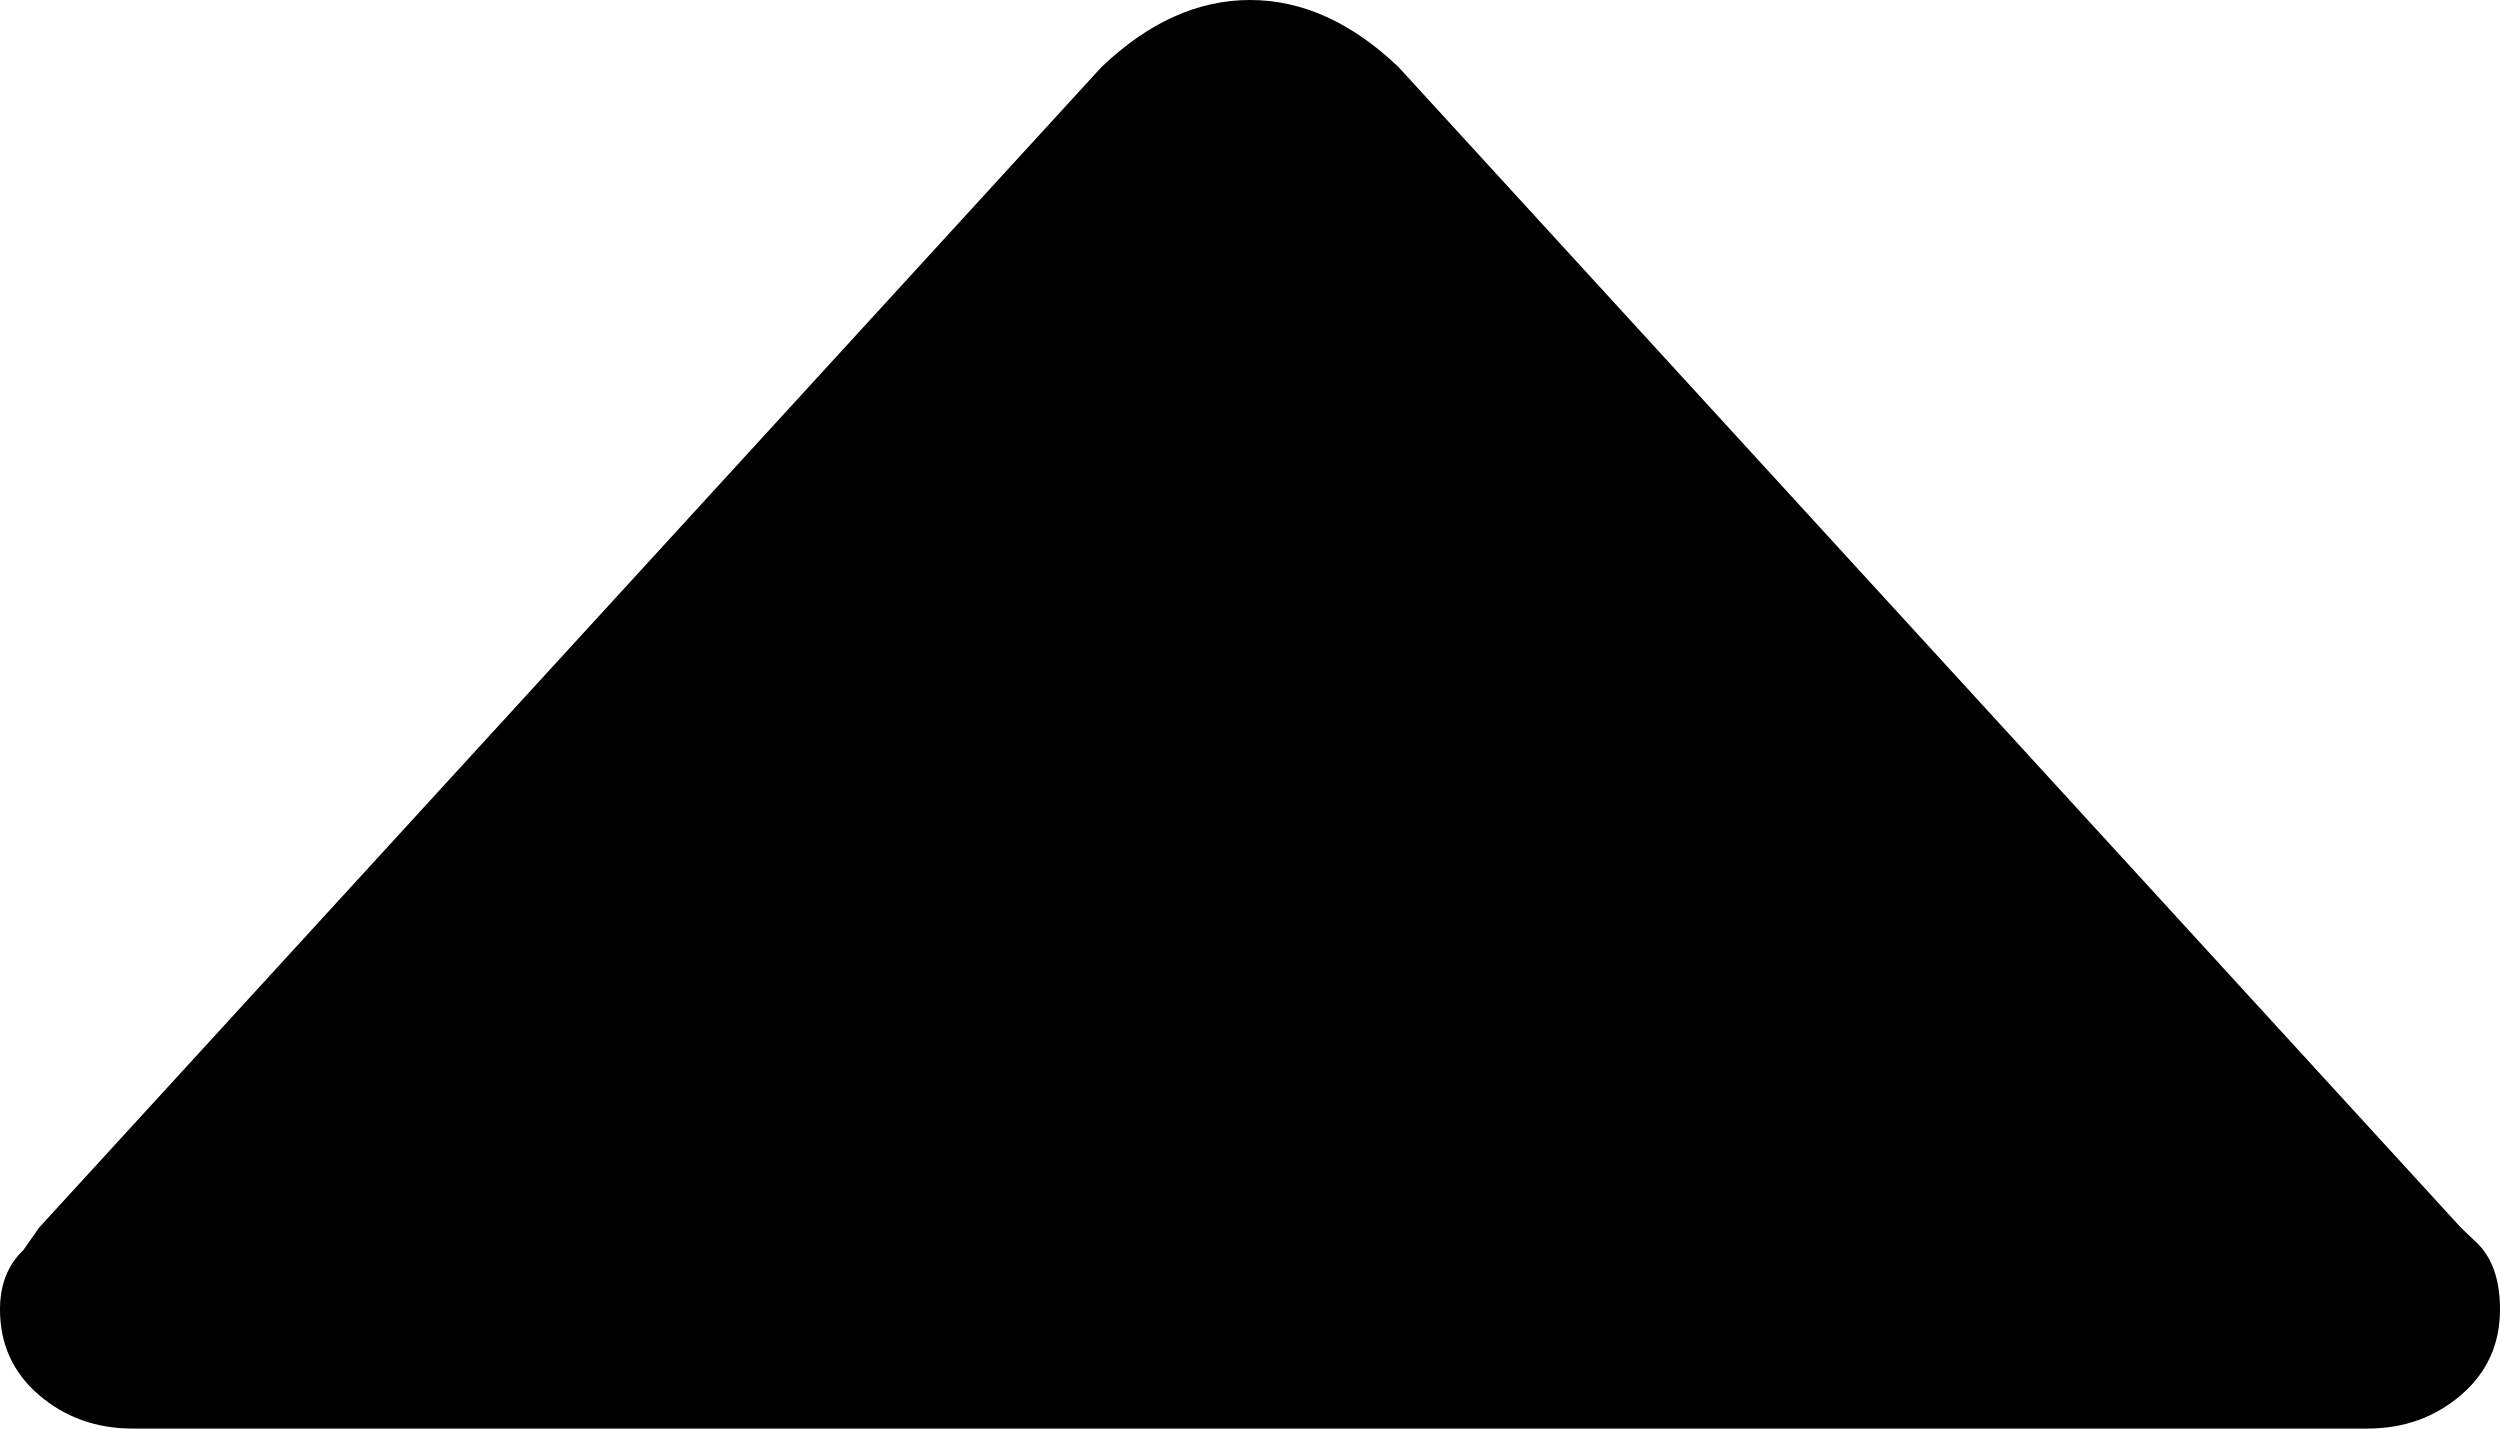 <!-- Generated by IcoMoon.io -->
<svg version="1.1" xmlns="http://www.w3.org/2000/svg" width="56" height="32" viewBox="0 0 56 32">
<title>caret-up</title>
<path d="M55.475 27.833c0.35 0.333 0.525 0.833 0.525 1.5 0 0.778-0.292 1.417-0.875 1.917s-1.283 0.75-2.1 0.75h-50.050c-0.817 0-1.517-0.25-2.1-0.75s-0.875-1.139-0.875-1.917c0-0.556 0.175-1 0.525-1.333l0.35-0.5 23.8-26c1.050-1 2.158-1.5 3.325-1.5s2.275 0.5 3.325 1.5l23.8 26 0.35 0.333z"></path>
</svg>
